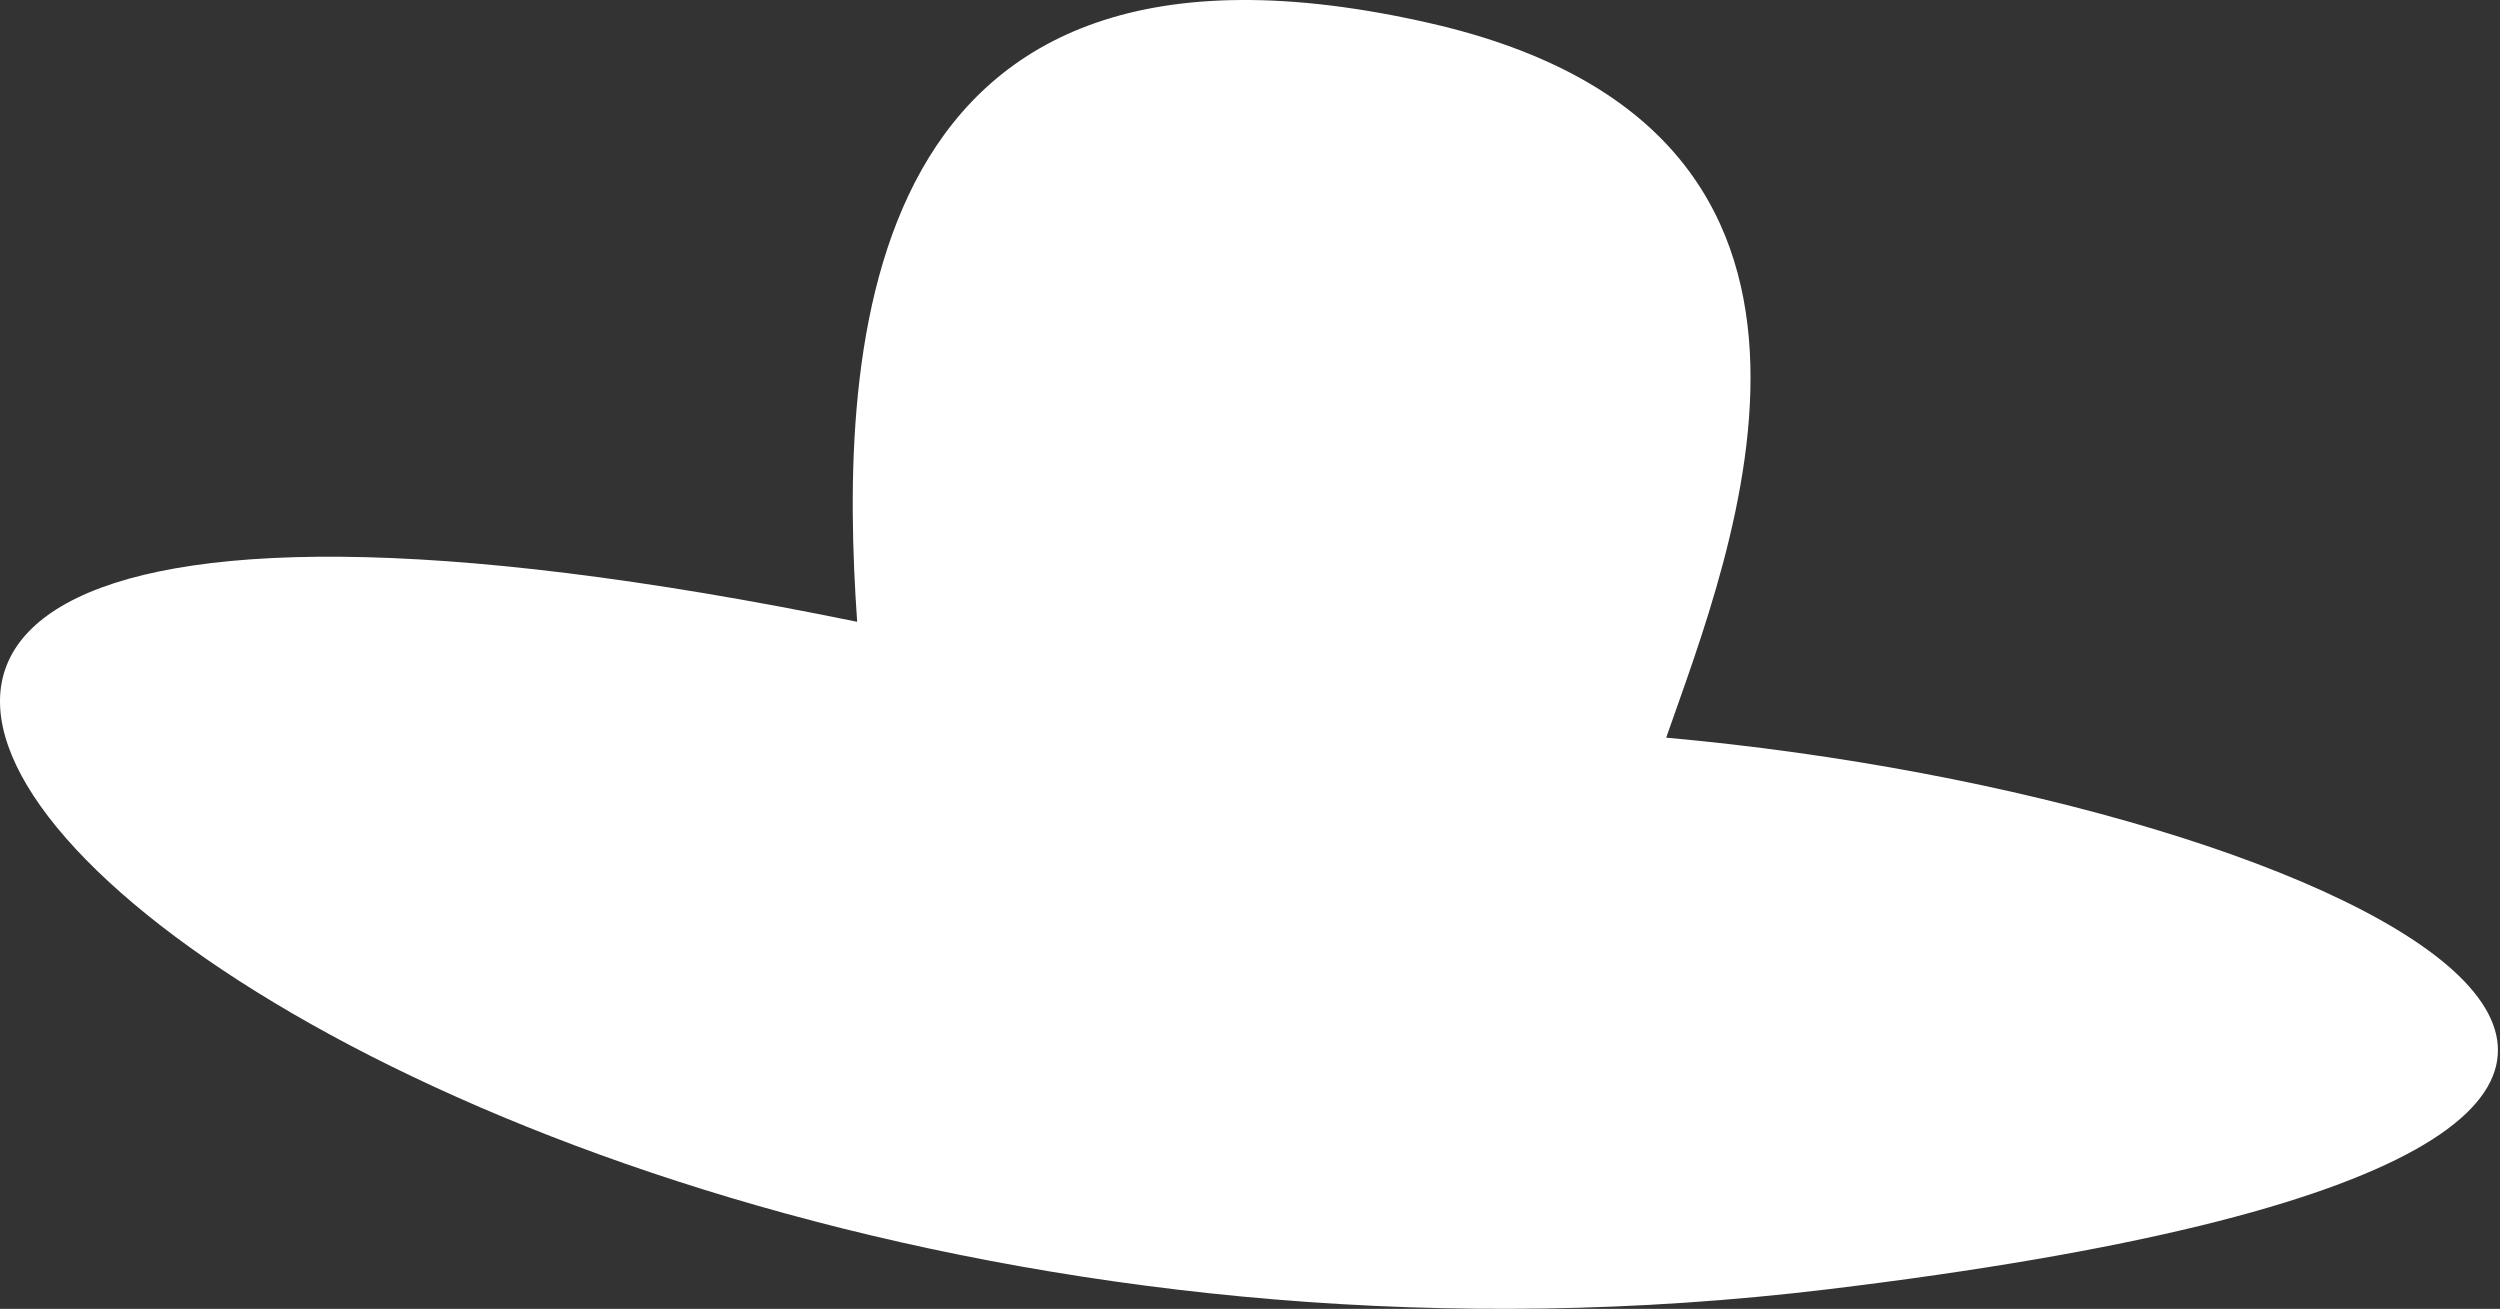 <?xml version="1.0" encoding="UTF-8"?> <svg xmlns="http://www.w3.org/2000/svg" width="871" height="456" viewBox="0 0 871 456" fill="none"><rect x="0" y="0" width="871" height="456" fill="#333333" stroke="none"/><path d="M498.55 8.162C298.634 -37.722 291.926 120.536 298.634 216.637C-301.115 93.67 101.687 513.841 636.777 449.192C1063.04 397.693 820.663 278.551 580.5 257C603.043 192.346 662.97 45.898 498.55 8.162Z" fill="white"></path></svg> 